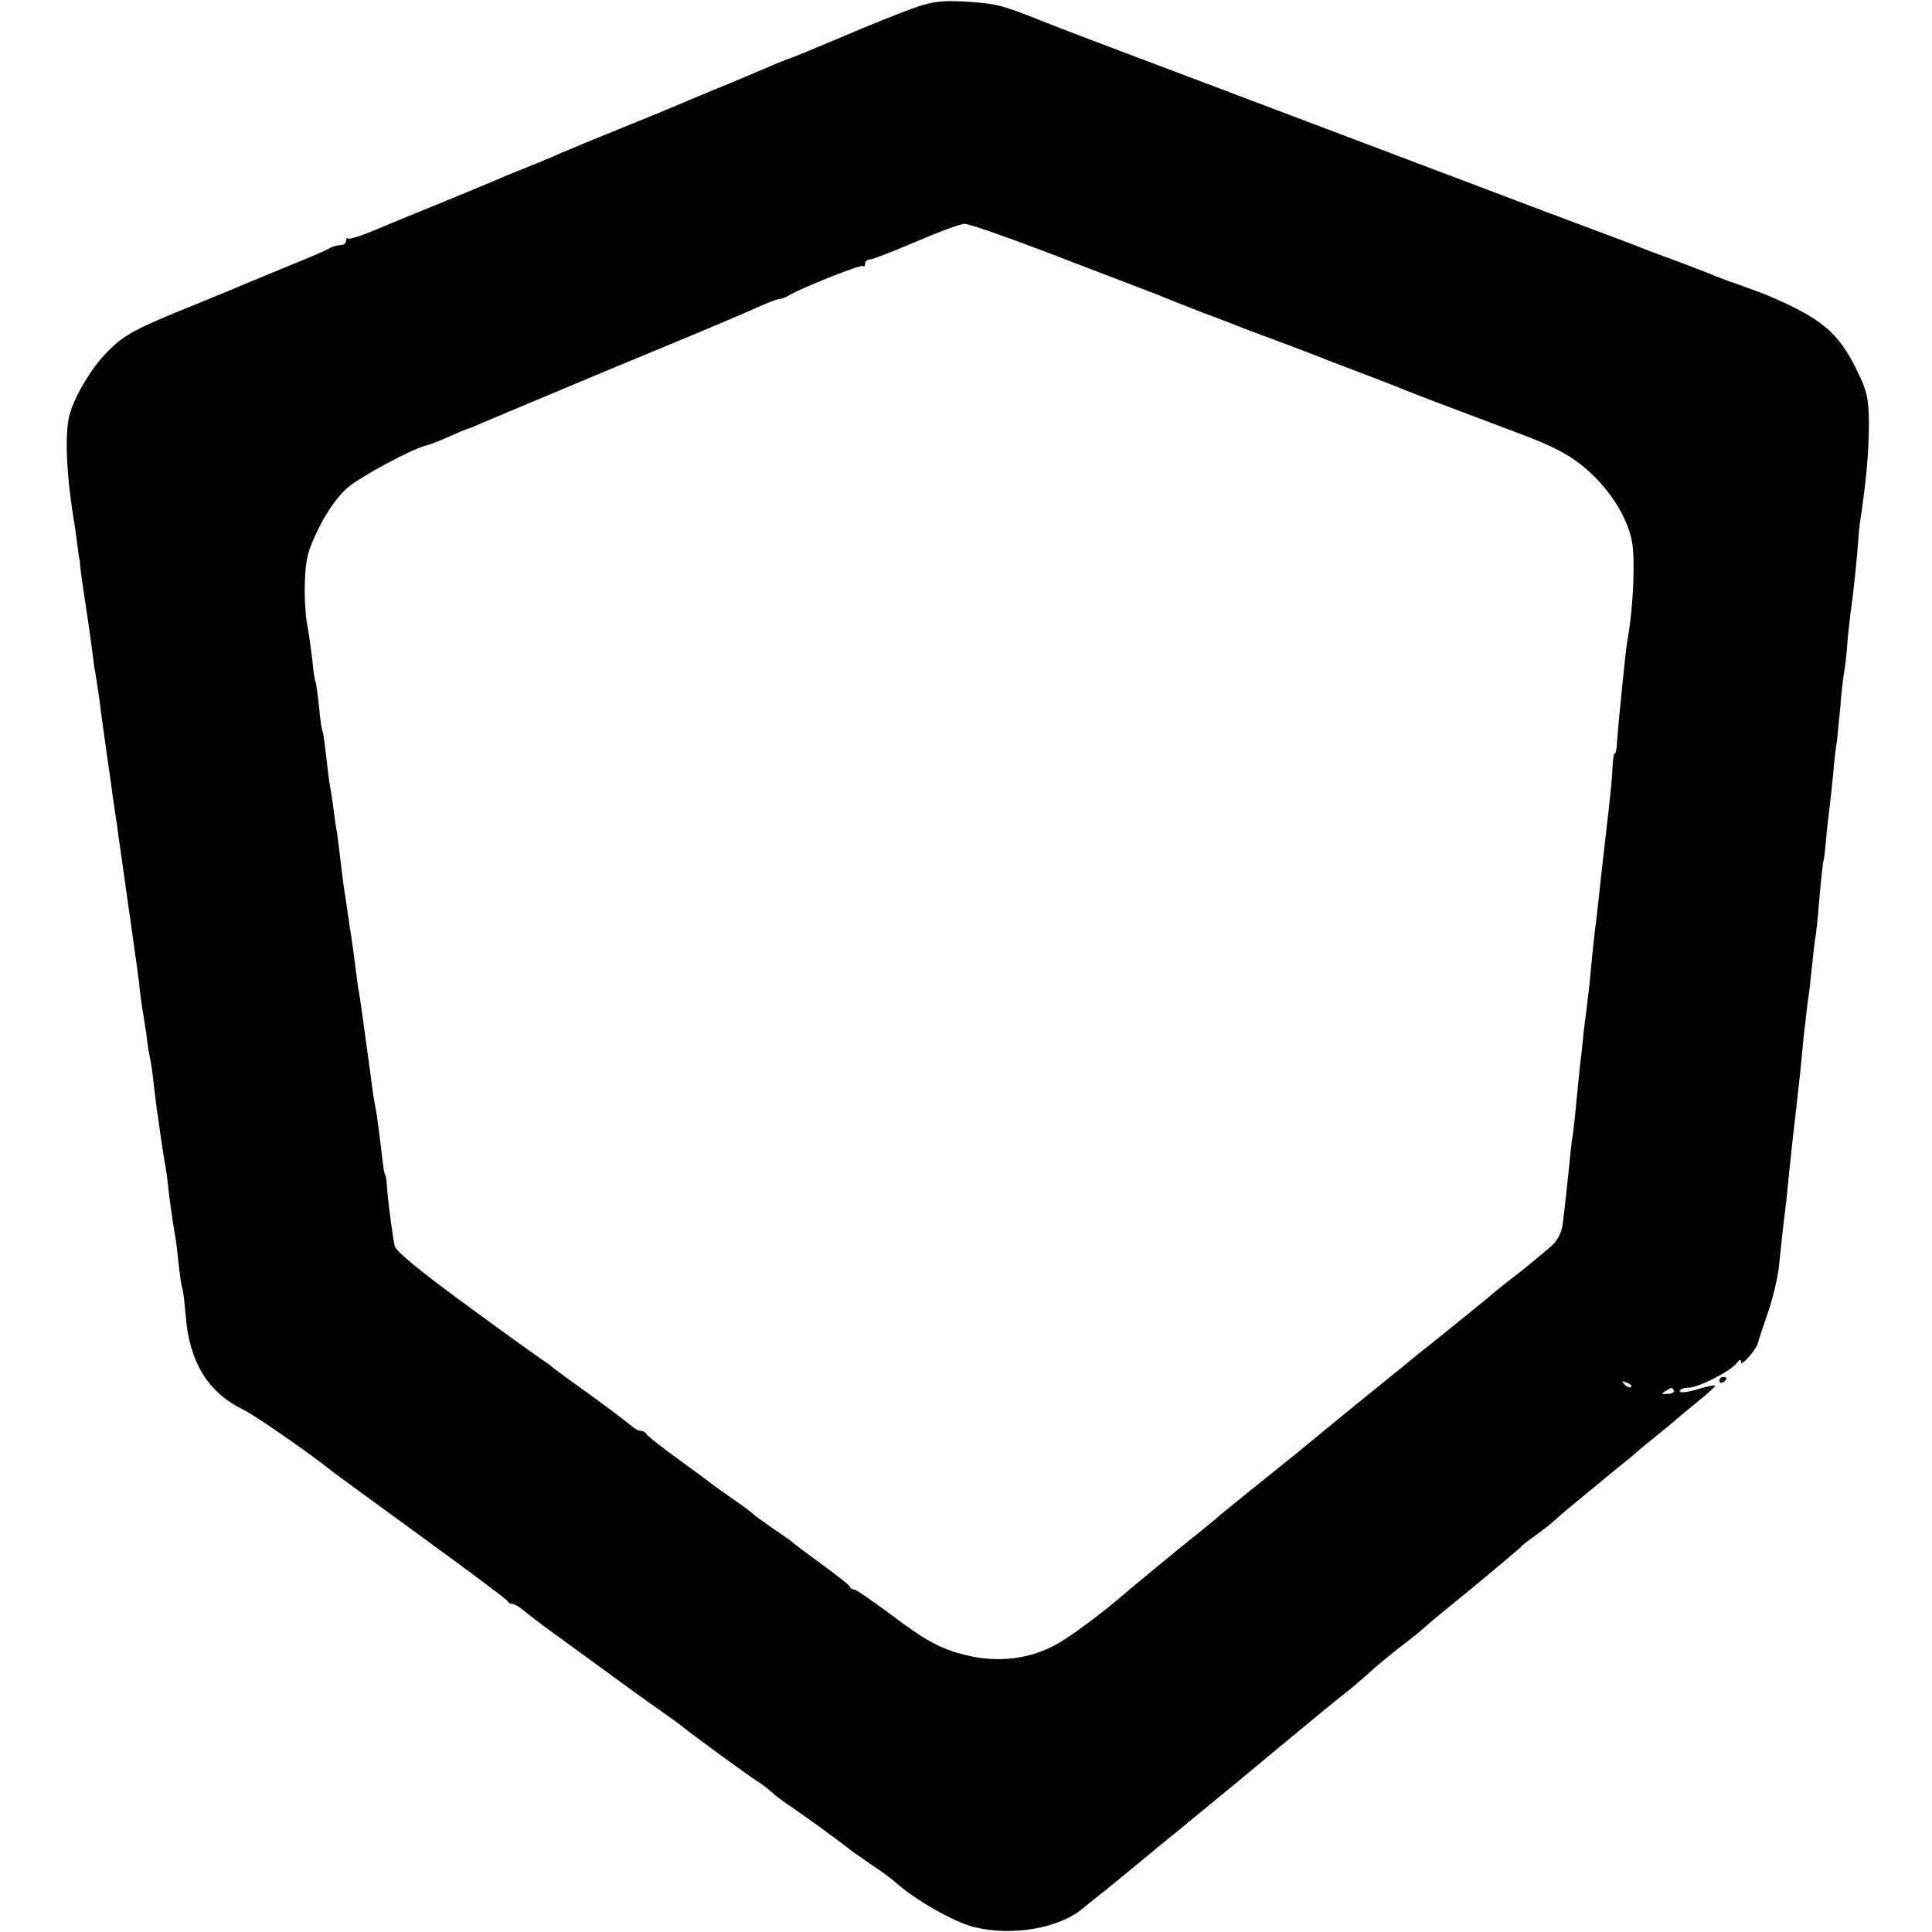 <?xml version="1.0" standalone="no"?>
<!DOCTYPE svg PUBLIC "-//W3C//DTD SVG 20010904//EN"
 "http://www.w3.org/TR/2001/REC-SVG-20010904/DTD/svg10.dtd">
<svg version="1.0" xmlns="http://www.w3.org/2000/svg"
 width="536pt" height="536pt" viewBox="0 0 536 536"
 preserveAspectRatio="xMidYMid meet">
<g transform="translate(0,536) scale(0.1,-0.1)"
fill="#000000" stroke="none">
<path d="M2530 5336 c-36 -13 -126 -49 -200 -81 -74 -31 -139 -58 -145 -59 -5
-2 -21 -8 -35 -14 -14 -6 -70 -30 -125 -53 -55 -22 -113 -47 -130 -54 -16 -7
-93 -39 -170 -70 -77 -31 -153 -63 -170 -70 -16 -8 -59 -25 -95 -40 -36 -14
-74 -30 -85 -35 -11 -5 -72 -30 -135 -56 -63 -26 -150 -61 -192 -79 -42 -18
-79 -30 -82 -27 -3 3 -6 0 -6 -6 0 -7 -7 -12 -15 -12 -8 0 -23 -4 -33 -10 -9
-5 -57 -26 -107 -46 -49 -20 -104 -43 -121 -50 -18 -8 -81 -34 -140 -58 -166
-67 -198 -83 -246 -132 -43 -43 -91 -122 -105 -175 -14 -51 -9 -168 13 -299 3
-19 7 -48 9 -65 2 -16 4 -32 5 -35 1 -3 2 -8 2 -11 -1 -3 5 -48 13 -100 8 -52
17 -114 20 -139 3 -25 7 -56 10 -70 2 -14 7 -43 10 -65 5 -41 20 -151 30 -217
3 -21 7 -54 10 -73 3 -19 7 -50 10 -67 2 -18 14 -98 25 -178 11 -80 23 -160
25 -178 3 -18 8 -54 11 -80 2 -26 7 -58 9 -72 3 -14 7 -45 11 -70 3 -25 7 -52
9 -60 2 -8 7 -37 10 -65 3 -27 8 -65 10 -82 3 -18 7 -50 10 -70 3 -21 8 -54
11 -73 4 -19 8 -46 9 -60 5 -46 15 -115 19 -138 3 -13 8 -51 11 -85 4 -34 8
-64 10 -68 2 -3 7 -38 10 -78 10 -130 62 -214 160 -262 32 -15 191 -126 240
-166 6 -5 118 -87 250 -183 132 -96 242 -178 243 -182 2 -5 8 -8 14 -8 6 0 22
-10 37 -23 15 -12 38 -30 52 -40 234 -171 291 -212 327 -237 23 -16 48 -34 55
-40 20 -17 180 -134 208 -152 15 -9 32 -23 40 -30 8 -8 28 -23 44 -34 28 -18
143 -101 175 -127 9 -7 36 -25 60 -42 25 -16 54 -38 64 -47 55 -49 160 -109
217 -124 106 -27 239 -4 305 53 12 10 39 32 60 48 21 17 92 75 158 130 67 54
162 133 211 173 50 41 110 92 135 112 59 49 125 104 175 143 21 18 49 41 60
52 12 11 42 36 66 55 24 19 49 38 54 42 6 5 22 18 36 31 14 12 45 38 69 57 73
59 185 153 190 159 3 4 21 18 40 31 19 14 42 32 51 40 8 8 27 24 40 35 13 11
49 40 79 65 30 25 63 52 73 60 10 8 28 22 38 32 11 9 38 31 61 50 23 18 46 38
52 43 6 6 33 27 59 49 26 21 47 40 45 42 -2 2 -25 -3 -51 -11 -27 -8 -47 -10
-47 -5 0 6 11 10 24 10 27 0 116 45 134 68 8 11 12 12 12 3 0 -14 42 34 47 53
1 6 14 44 28 85 14 41 27 97 30 125 5 47 13 126 21 186 1 14 5 50 8 80 3 30 8
73 10 95 5 39 13 115 21 185 2 19 6 62 9 95 4 33 9 75 11 94 3 18 8 59 11 90
3 31 7 67 9 81 3 14 8 59 11 100 8 91 12 125 14 125 0 0 3 20 5 45 2 25 6 63
9 85 3 22 8 72 12 110 3 39 8 78 10 87 1 9 5 49 9 90 3 40 8 86 11 102 3 15 7
51 9 80 2 28 7 67 9 86 7 45 17 143 21 196 1 22 5 58 9 80 14 98 21 175 21
250 -1 71 -5 89 -34 148 -51 104 -98 143 -246 206 -11 5 -47 18 -80 30 -33 11
-69 25 -80 30 -11 4 -58 23 -105 40 -47 17 -94 35 -105 40 -11 4 -119 45 -240
90 -121 46 -265 100 -320 121 -55 21 -280 106 -500 189 -401 151 -543 205
-580 220 -114 46 -132 51 -225 56 -61 3 -87 -1 -140 -20z m416 -692 c137 -52
258 -99 269 -103 11 -5 52 -21 90 -36 39 -15 86 -33 105 -40 19 -8 85 -33 145
-55 61 -23 119 -45 130 -50 11 -4 58 -22 105 -40 47 -18 94 -36 105 -41 21 -9
198 -76 305 -116 122 -45 170 -72 224 -126 52 -51 92 -120 103 -176 10 -48 5
-181 -11 -271 -4 -23 -7 -48 -23 -210 -3 -30 -6 -67 -7 -82 -1 -16 -3 -28 -6
-28 -3 0 -5 -15 -6 -33 -1 -29 -5 -75 -20 -202 -10 -89 -14 -122 -19 -170 -3
-27 -7 -66 -10 -85 -2 -19 -7 -62 -10 -95 -3 -33 -7 -76 -10 -95 -2 -19 -7
-60 -11 -90 -3 -30 -7 -71 -10 -90 -2 -19 -6 -64 -10 -100 -3 -36 -8 -78 -10
-95 -3 -16 -7 -50 -9 -75 -6 -57 -14 -135 -20 -179 -3 -22 -15 -44 -32 -59
-57 -48 -69 -58 -113 -92 -25 -19 -56 -45 -70 -57 -14 -11 -56 -46 -95 -77
-38 -31 -77 -62 -85 -68 -8 -7 -78 -64 -155 -126 -77 -63 -151 -123 -165 -135
-14 -12 -70 -57 -125 -101 -55 -44 -105 -85 -111 -90 -6 -6 -28 -24 -49 -41
-42 -33 -166 -135 -205 -168 -70 -61 -164 -131 -203 -151 -74 -40 -161 -49
-247 -28 -72 18 -109 38 -213 116 -48 36 -92 66 -97 66 -4 0 -10 3 -12 8 -1 4
-37 32 -78 62 -41 30 -77 57 -80 60 -3 3 -27 21 -55 39 -27 19 -52 37 -55 40
-3 4 -27 22 -55 41 -27 19 -54 38 -60 43 -5 4 -48 36 -95 70 -47 34 -86 65
-88 70 -2 4 -8 7 -13 7 -6 0 -15 4 -22 10 -32 26 -79 61 -147 110 -41 29 -77
56 -80 59 -3 3 -13 11 -22 16 -9 6 -105 74 -212 153 -130 95 -197 150 -201
165 -6 29 -17 112 -21 157 -1 19 -3 36 -4 38 -4 4 -6 16 -14 87 -5 39 -10 79
-12 90 -5 21 -11 63 -18 118 -21 156 -27 196 -30 213 -2 10 -7 46 -11 79 -4
32 -9 68 -11 80 -2 11 -6 38 -9 60 -3 22 -7 49 -9 60 -2 11 -7 49 -11 85 -4
36 -9 72 -10 80 -2 8 -6 35 -9 60 -3 25 -8 55 -10 67 -3 12 -7 50 -11 84 -4
35 -8 66 -10 69 -2 3 -7 35 -10 70 -4 36 -8 67 -10 70 -2 3 -6 31 -9 63 -4 32
-10 77 -15 101 -4 24 -7 76 -5 116 2 61 9 86 39 146 22 45 52 87 78 110 37 32
186 112 220 118 6 1 34 12 61 24 27 12 50 22 53 22 2 0 23 9 46 19 23 10 191
80 372 156 182 75 354 147 383 161 29 13 57 24 62 24 6 0 18 4 28 10 41 24
201 87 206 82 3 -3 6 0 6 6 0 7 6 12 13 12 7 0 64 22 127 49 63 27 124 50 136
50 11 1 133 -42 270 -95z m1579 -3132 c-3 -3 -11 0 -18 7 -9 10 -8 11 6 5 10
-3 15 -9 12 -12z m119 -10 c2 -4 -5 -9 -17 -9 -17 -2 -19 0 -7 7 18 12 18 12
24 2z"/>
<path d="M4770 1529 c0 -5 5 -7 10 -4 6 3 10 8 10 11 0 2 -4 4 -10 4 -5 0 -10
-5 -10 -11z"/>
</g>
</svg>
